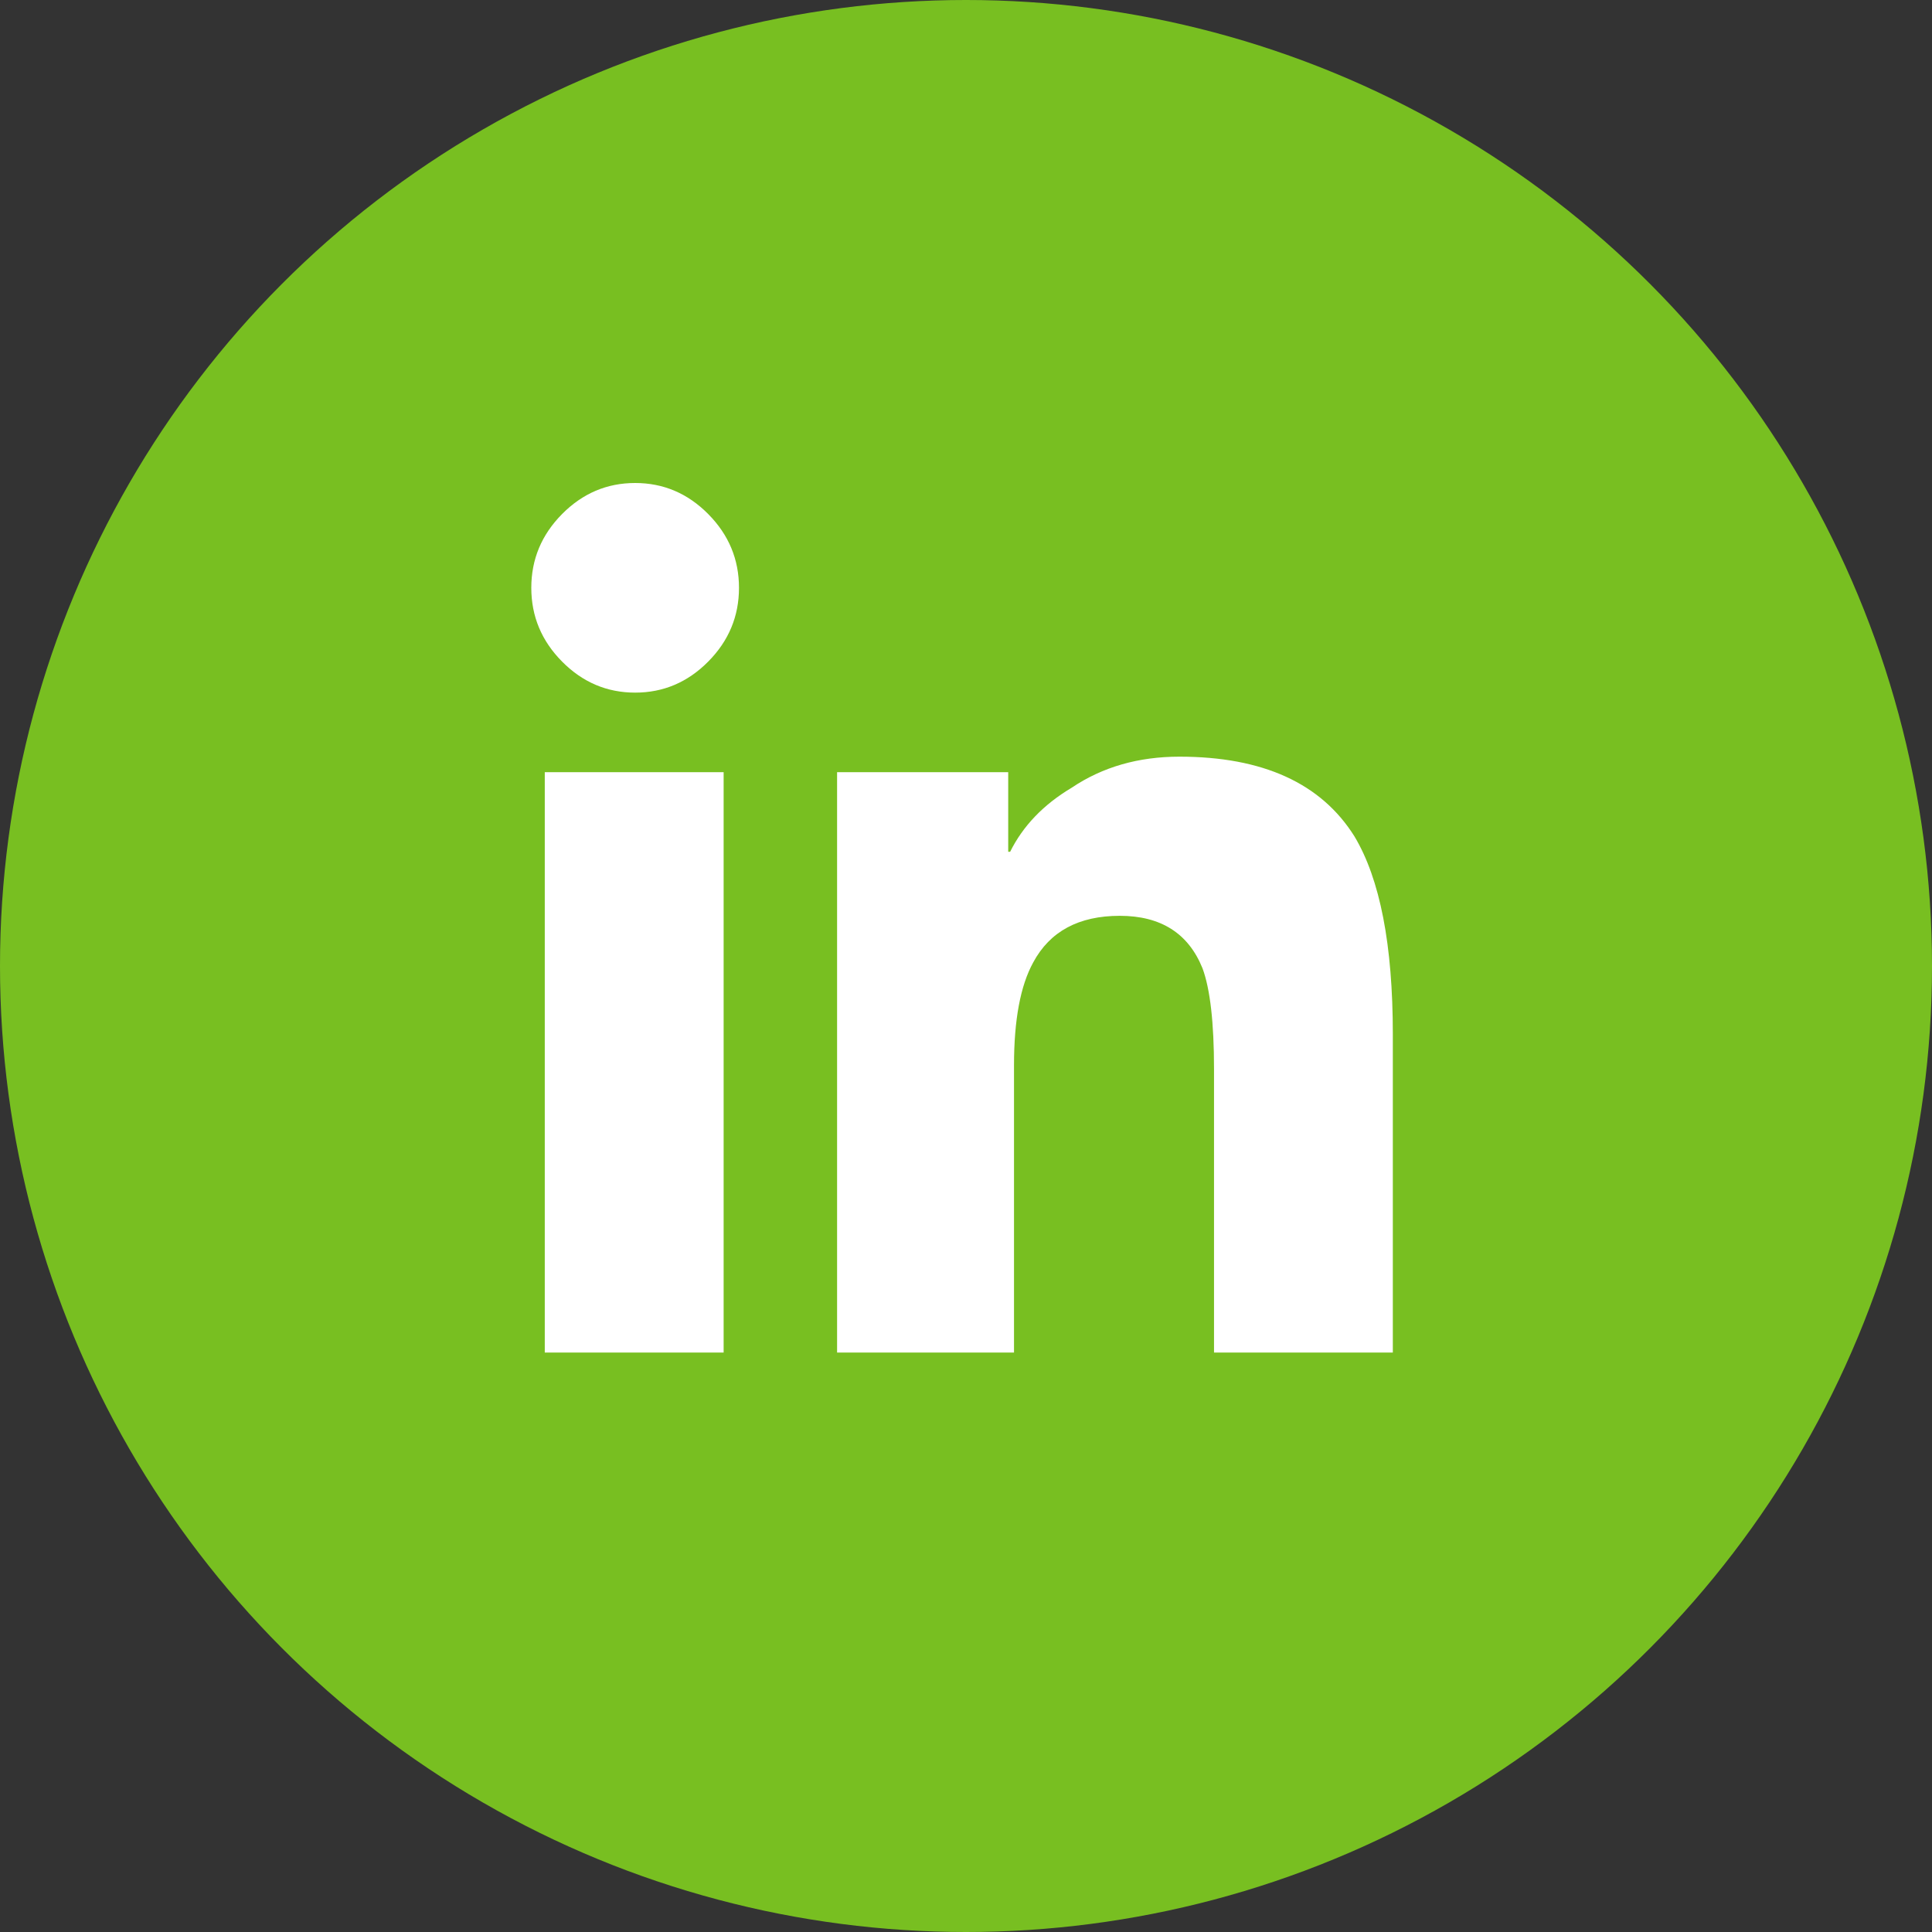 <?xml version="1.0" encoding="UTF-8"?>
<svg width="40px" height="40px" viewBox="0 0 40 40" version="1.1" xmlns="http://www.w3.org/2000/svg" xmlns:xlink="http://www.w3.org/1999/xlink">
    <rect x="0" y="0" width="40" height="40" fill="#333333" stroke="none"/>
    <!-- Generator: Sketch 52.6 (67491) - http://www.bohemiancoding.com/sketch -->
    <title>LinkedIn</title>
    <desc>Created with Sketch.</desc>
    <g id="Page-1" stroke="none" stroke-width="1" fill="none" fill-rule="evenodd">
        <g id="Blog-Listing" transform="translate(-700, -2189)">
            <g id="Footer" transform="translate(0, 2119)">
                <g id="Social-Media-Icons" transform="translate(620, 70)">
                    <g id="LinkedIn" transform="translate(80, 0)">
                        <circle id="Oval-Copy" fill="#78BF21" fill-rule="nonzero" cx="20" cy="20" r="20"></circle>
                        <path d="M14.982,28.003 L11.279,28.003 L11.279,15.987 L14.982,15.987 L14.982,28.003 Z M13.15,14.34 C12.566,14.34 12.062,14.126 11.637,13.697 C11.212,13.268 11,12.759 11,12.17 C11,11.581 11.212,11.072 11.637,10.643 C12.062,10.214 12.566,10 13.15,10 C13.734,10 14.238,10.214 14.663,10.643 C15.088,11.072 15.3,11.581 15.3,12.17 C15.3,12.759 15.088,13.268 14.663,13.697 C14.238,14.126 13.734,14.34 13.15,14.34 Z M28.837,28.003 L25.135,28.003 L25.135,22.136 C25.135,21.171 25.055,20.475 24.896,20.046 C24.604,19.323 24.033,18.961 23.184,18.961 C22.334,18.961 21.737,19.283 21.392,19.925 C21.126,20.408 20.994,21.118 20.994,22.055 L20.994,28.003 L17.331,28.003 L17.331,15.987 L20.874,15.987 L20.874,17.635 L20.914,17.635 C21.18,17.099 21.604,16.657 22.188,16.309 C22.825,15.88 23.569,15.666 24.418,15.666 C26.143,15.666 27.351,16.215 28.041,17.314 C28.572,18.198 28.837,19.564 28.837,21.412 L28.837,28.003 Z" id="" fill="#FFFFFF"></path>
                    </g>
                </g>
            </g>
        </g>
    </g>
</svg>